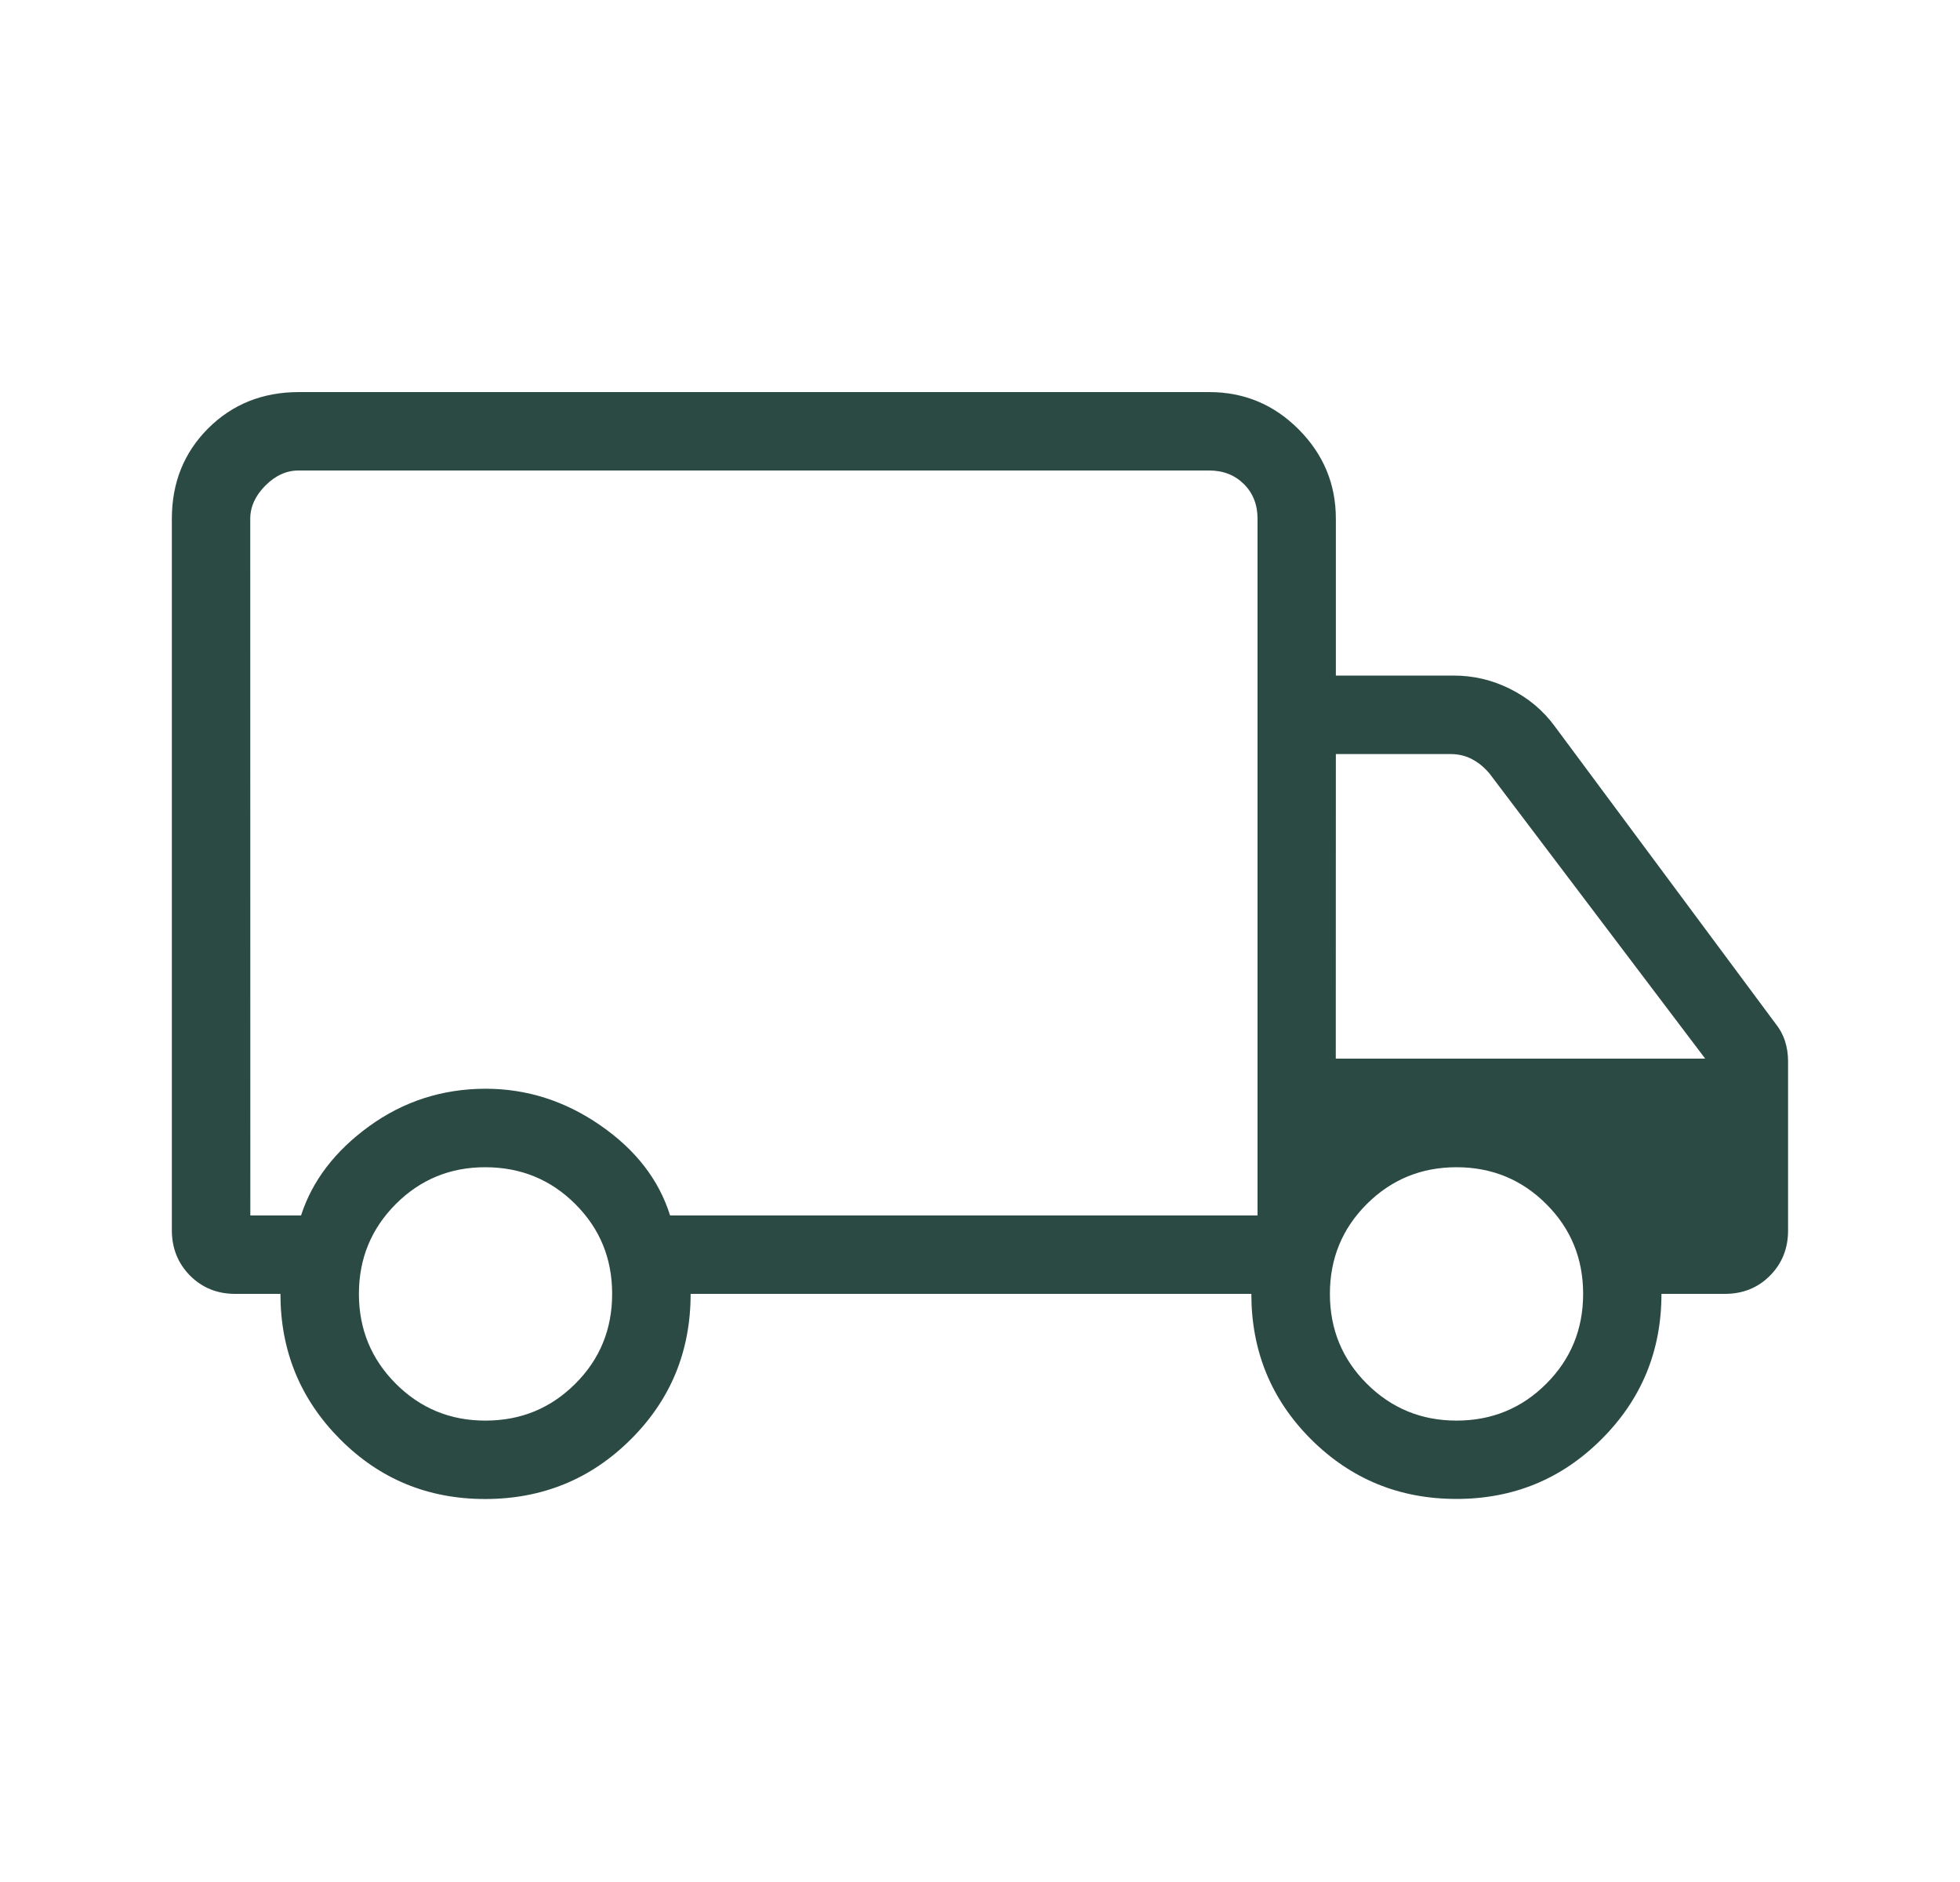 <svg width="25" height="24" viewBox="0 0 25 24" fill="none" xmlns="http://www.w3.org/2000/svg">
<path d="M6.188 19.116C5.46 19.116 4.843 18.862 4.337 18.353C3.831 17.844 3.577 17.227 3.577 16.5H3C2.772 16.5 2.58 16.423 2.425 16.268C2.271 16.113 2.193 15.921 2.192 15.692V6.616C2.192 6.155 2.347 5.771 2.655 5.463C2.964 5.155 3.348 5.001 3.808 5H15.423C15.868 5 16.248 5.158 16.564 5.475C16.88 5.792 17.039 6.172 17.039 6.615V8.615H18.539C18.795 8.615 19.037 8.672 19.265 8.787C19.495 8.902 19.683 9.06 19.831 9.262L22.646 13.052C22.7 13.119 22.741 13.193 22.767 13.274C22.794 13.355 22.807 13.442 22.807 13.537V15.692C22.807 15.921 22.73 16.113 22.576 16.268C22.422 16.423 22.23 16.5 22 16.5H21.192C21.192 17.227 20.938 17.844 20.428 18.353C19.919 18.862 19.301 19.116 18.573 19.115C17.846 19.114 17.229 18.86 16.721 18.353C16.214 17.846 15.961 17.228 15.961 16.5H8.809C8.809 17.231 8.555 17.849 8.045 18.356C7.536 18.863 6.916 19.116 6.188 19.116ZM6.193 18.116C6.643 18.116 7.025 17.959 7.338 17.646C7.652 17.333 7.808 16.951 7.808 16.5C7.808 16.049 7.652 15.668 7.338 15.355C7.025 15.042 6.643 14.886 6.193 14.885C5.743 14.884 5.362 15.041 5.048 15.355C4.735 15.669 4.578 16.051 4.578 16.5C4.578 16.949 4.735 17.331 5.048 17.645C5.362 17.959 5.743 18.117 6.193 18.116ZM3.193 15.5H3.84C3.982 15.059 4.272 14.679 4.709 14.362C5.147 14.045 5.641 13.885 6.193 13.884C6.72 13.884 7.209 14.04 7.659 14.352C8.109 14.663 8.405 15.046 8.547 15.5H16.04V6.616C16.04 6.436 15.982 6.288 15.866 6.173C15.75 6.058 15.603 6 15.423 6H3.808C3.654 6 3.513 6.064 3.385 6.192C3.257 6.321 3.192 6.462 3.192 6.616L3.193 15.5ZM18.578 18.116C19.028 18.116 19.41 17.959 19.723 17.646C20.037 17.332 20.193 16.95 20.193 16.5C20.193 16.05 20.037 15.668 19.723 15.355C19.41 15.042 19.028 14.885 18.578 14.885C18.128 14.885 17.747 15.042 17.433 15.355C17.12 15.668 16.963 16.05 16.963 16.5C16.963 16.95 17.12 17.332 17.433 17.645C17.747 17.958 18.128 18.116 18.578 18.116ZM17.038 13.5H21.75L19 9.866C18.936 9.789 18.863 9.728 18.779 9.683C18.696 9.638 18.603 9.616 18.5 9.616H17.039L17.038 13.5Z" fill="#2B4A43"/>
</svg>
